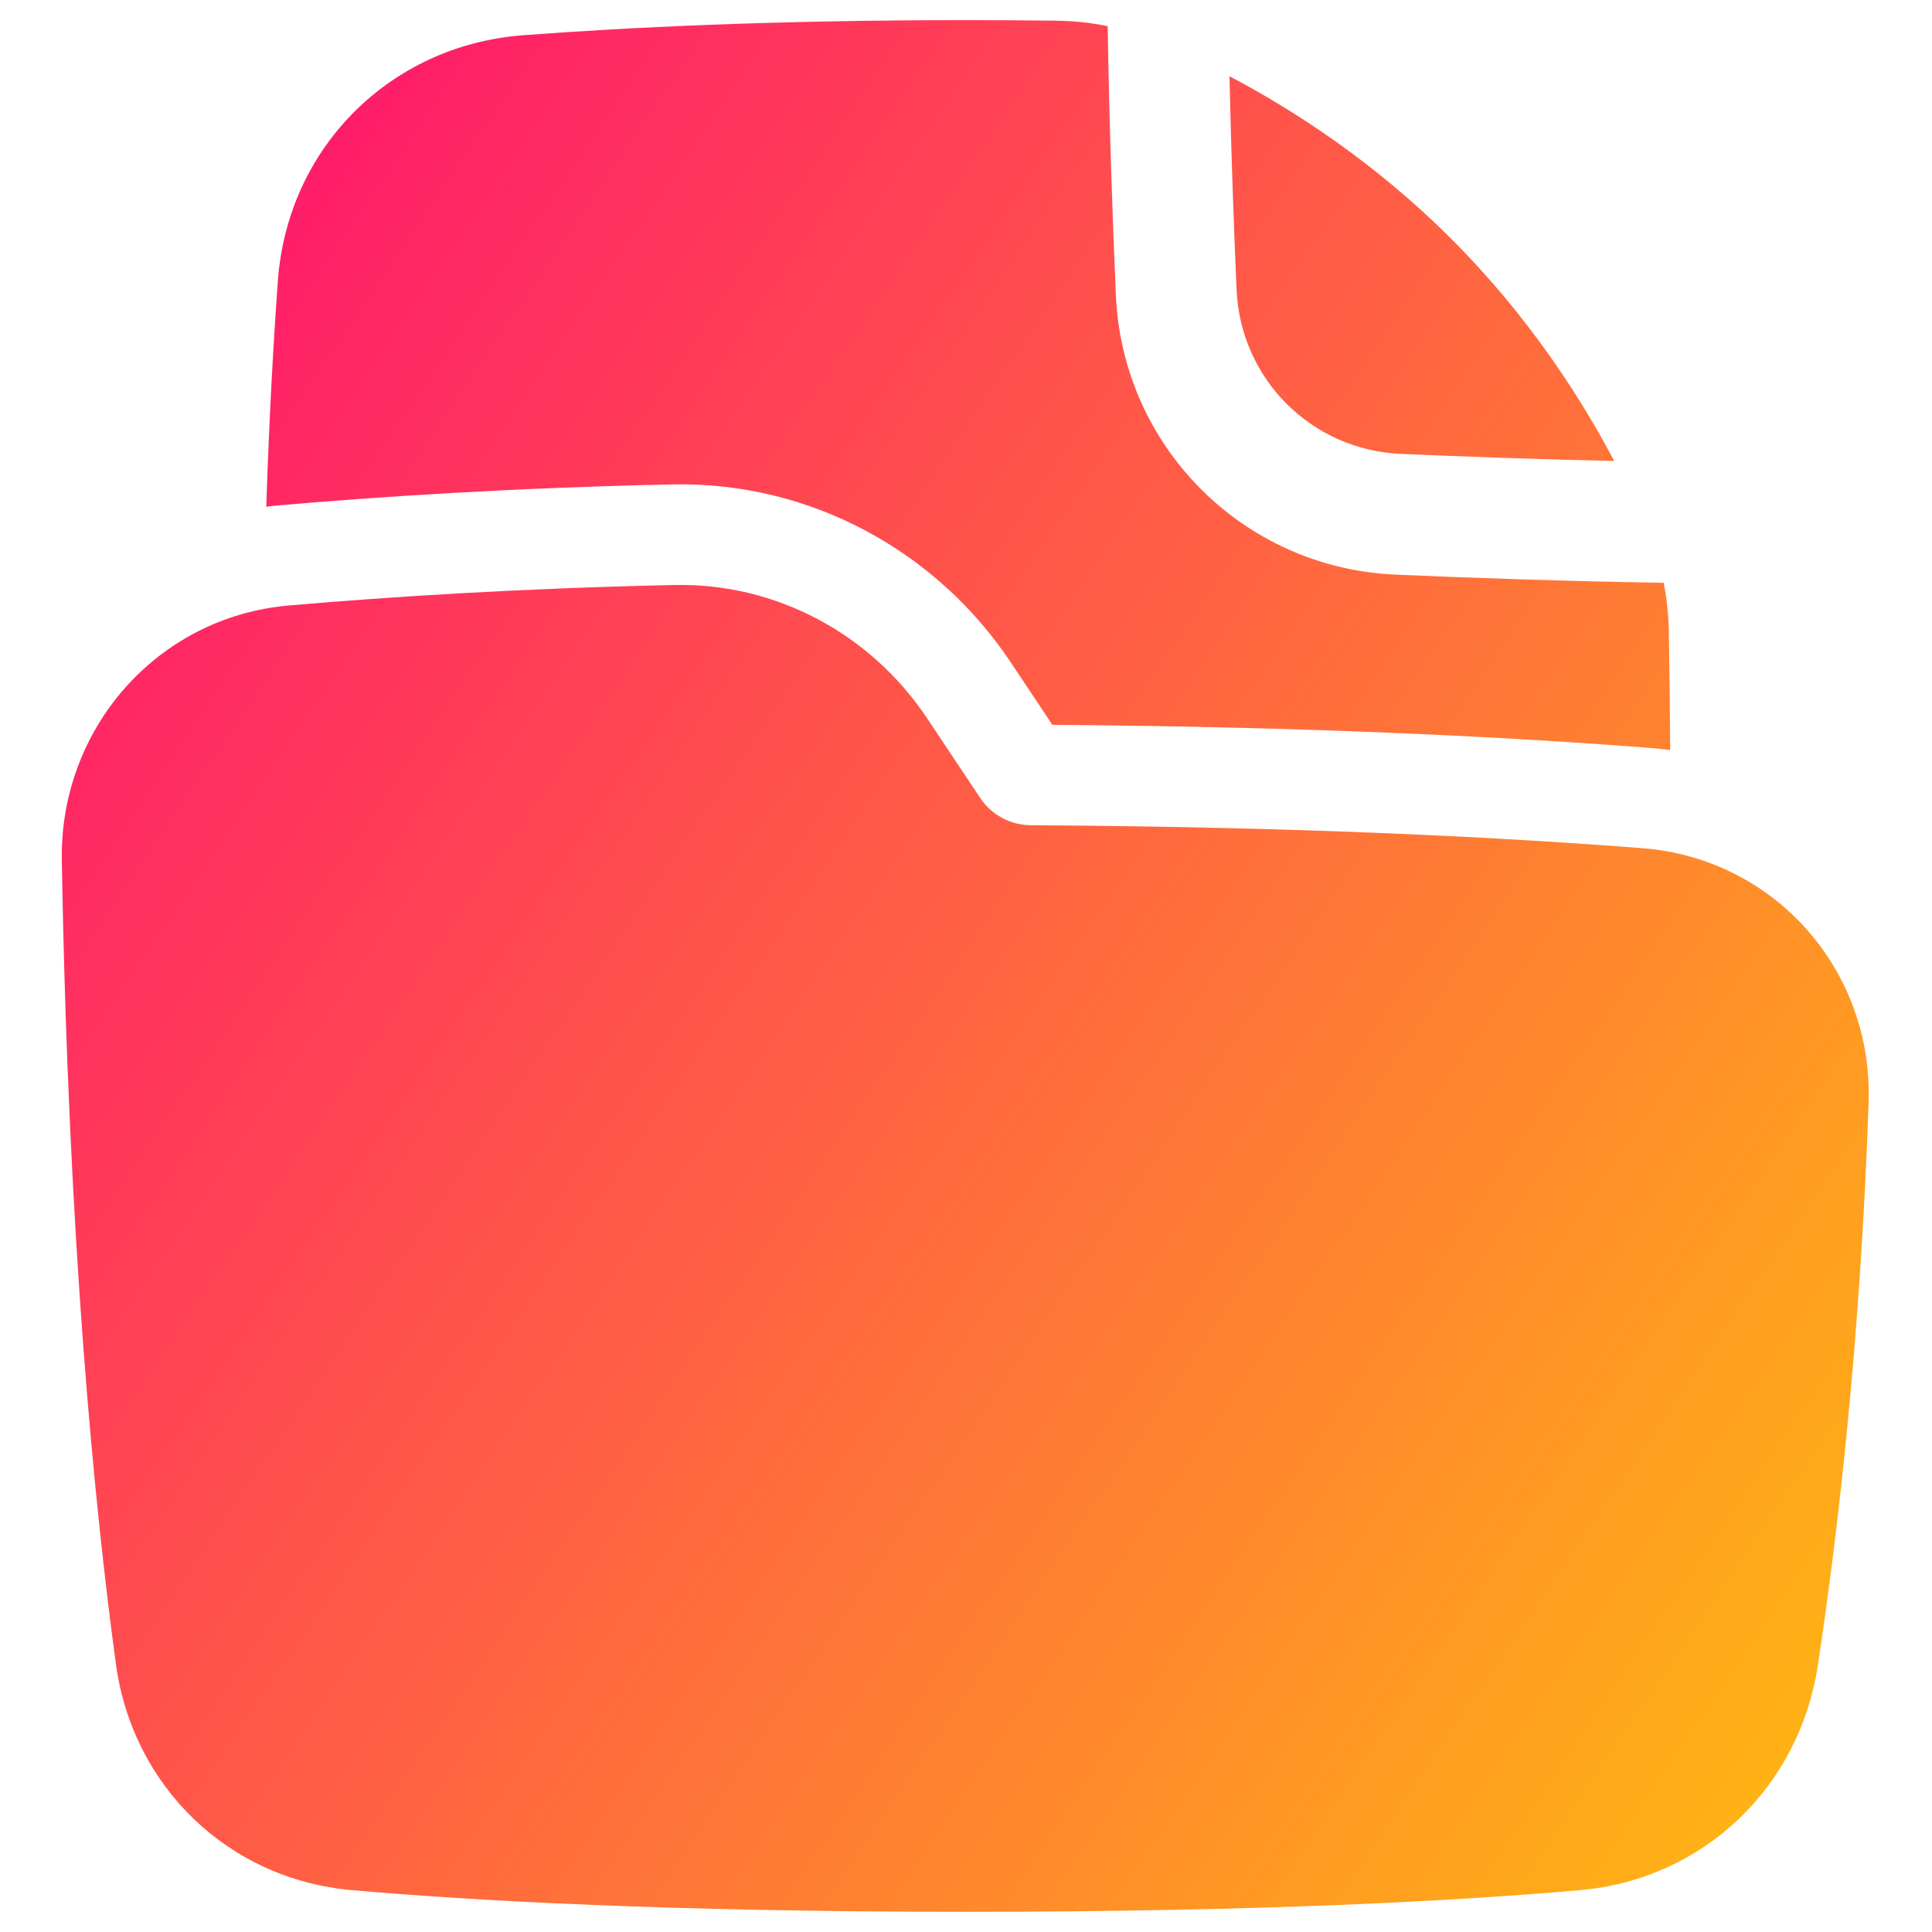 <svg xmlns="http://www.w3.org/2000/svg" fill="none" viewBox="0 0 48 48" id="File-Folder--Streamline-Plump-Gradient">
  <desc>
    File Folder Streamline Icon: https://streamlinehq.com
  </desc>
  <g id="file-folder--work-office-company-folder-supplies-file">
    <path id="Union" fill="url(#paint0_linear_7979_474)" fill-rule="evenodd" d="M27.522.651c-.441-.092-.878-.132-1.3-.137C25.51.505 24.769.5 24 .5c-4.786 0-8.456.182-11.011.376C9.697 1.127 7.148 3.664 6.905 6.965 6.797 8.432 6.691 10.294 6.615 12.589c.115-.015.232-.027.349-.037 2.453-.213 5.795-.433 9.738-.517 3.418-.073 6.562 1.649 8.408 4.418l1.036 1.555c6.67.049 11.622.322 14.856.575.166.013.331.03.493.052-.005-1.03-.017-2.005-.033-2.927-.007-.4-.045-.814-.128-1.229-2.385-.037-4.708-.118-6.659-.202-3.78-.164-6.789-3.172-6.952-6.952-.085-1.954-.165-4.283-.203-6.673ZM40.104 11.453c-.842-1.598-2.14-3.611-4.043-5.515-1.904-1.904-3.917-3.202-5.515-4.044.042 1.895.107 3.717.176 5.298.096 2.226 1.859 3.989 4.085 4.085 1.581.068 3.403.134 5.298.176Zm-23.349 3.081c2.535-.054 4.887 1.224 6.274 3.305l1.328 1.992c.276.414.749.67 1.26.672 6.869.038 11.932.316 15.19.57 3.293.257 5.729 3.037 5.618 6.315-.204 5.985-.785 10.849-1.262 13.992-.458 3.019-2.836 5.311-5.907 5.58-3.023.265-7.92.538-15.256.538-7.336 0-12.233-.273-15.256-.538-3.076-.269-5.451-2.578-5.864-5.616C2.361 37.527 1.697 30.922 1.536 21.369c-.055-3.249 2.353-6.04 5.643-6.326 2.407-.209 5.694-.426 9.576-.509Z" clip-rule="evenodd"></path>
  </g>
  <defs>
    <linearGradient id="paint0_linear_7979_474" x1="50.319" x2="-12.069" y1="57.455" y2="15.124" gradientUnits="userSpaceOnUse">
      <stop stop-color="#ffd600"></stop>
      <stop offset="1" stop-color="#ff007a"></stop>
    </linearGradient>
  </defs>
</svg>